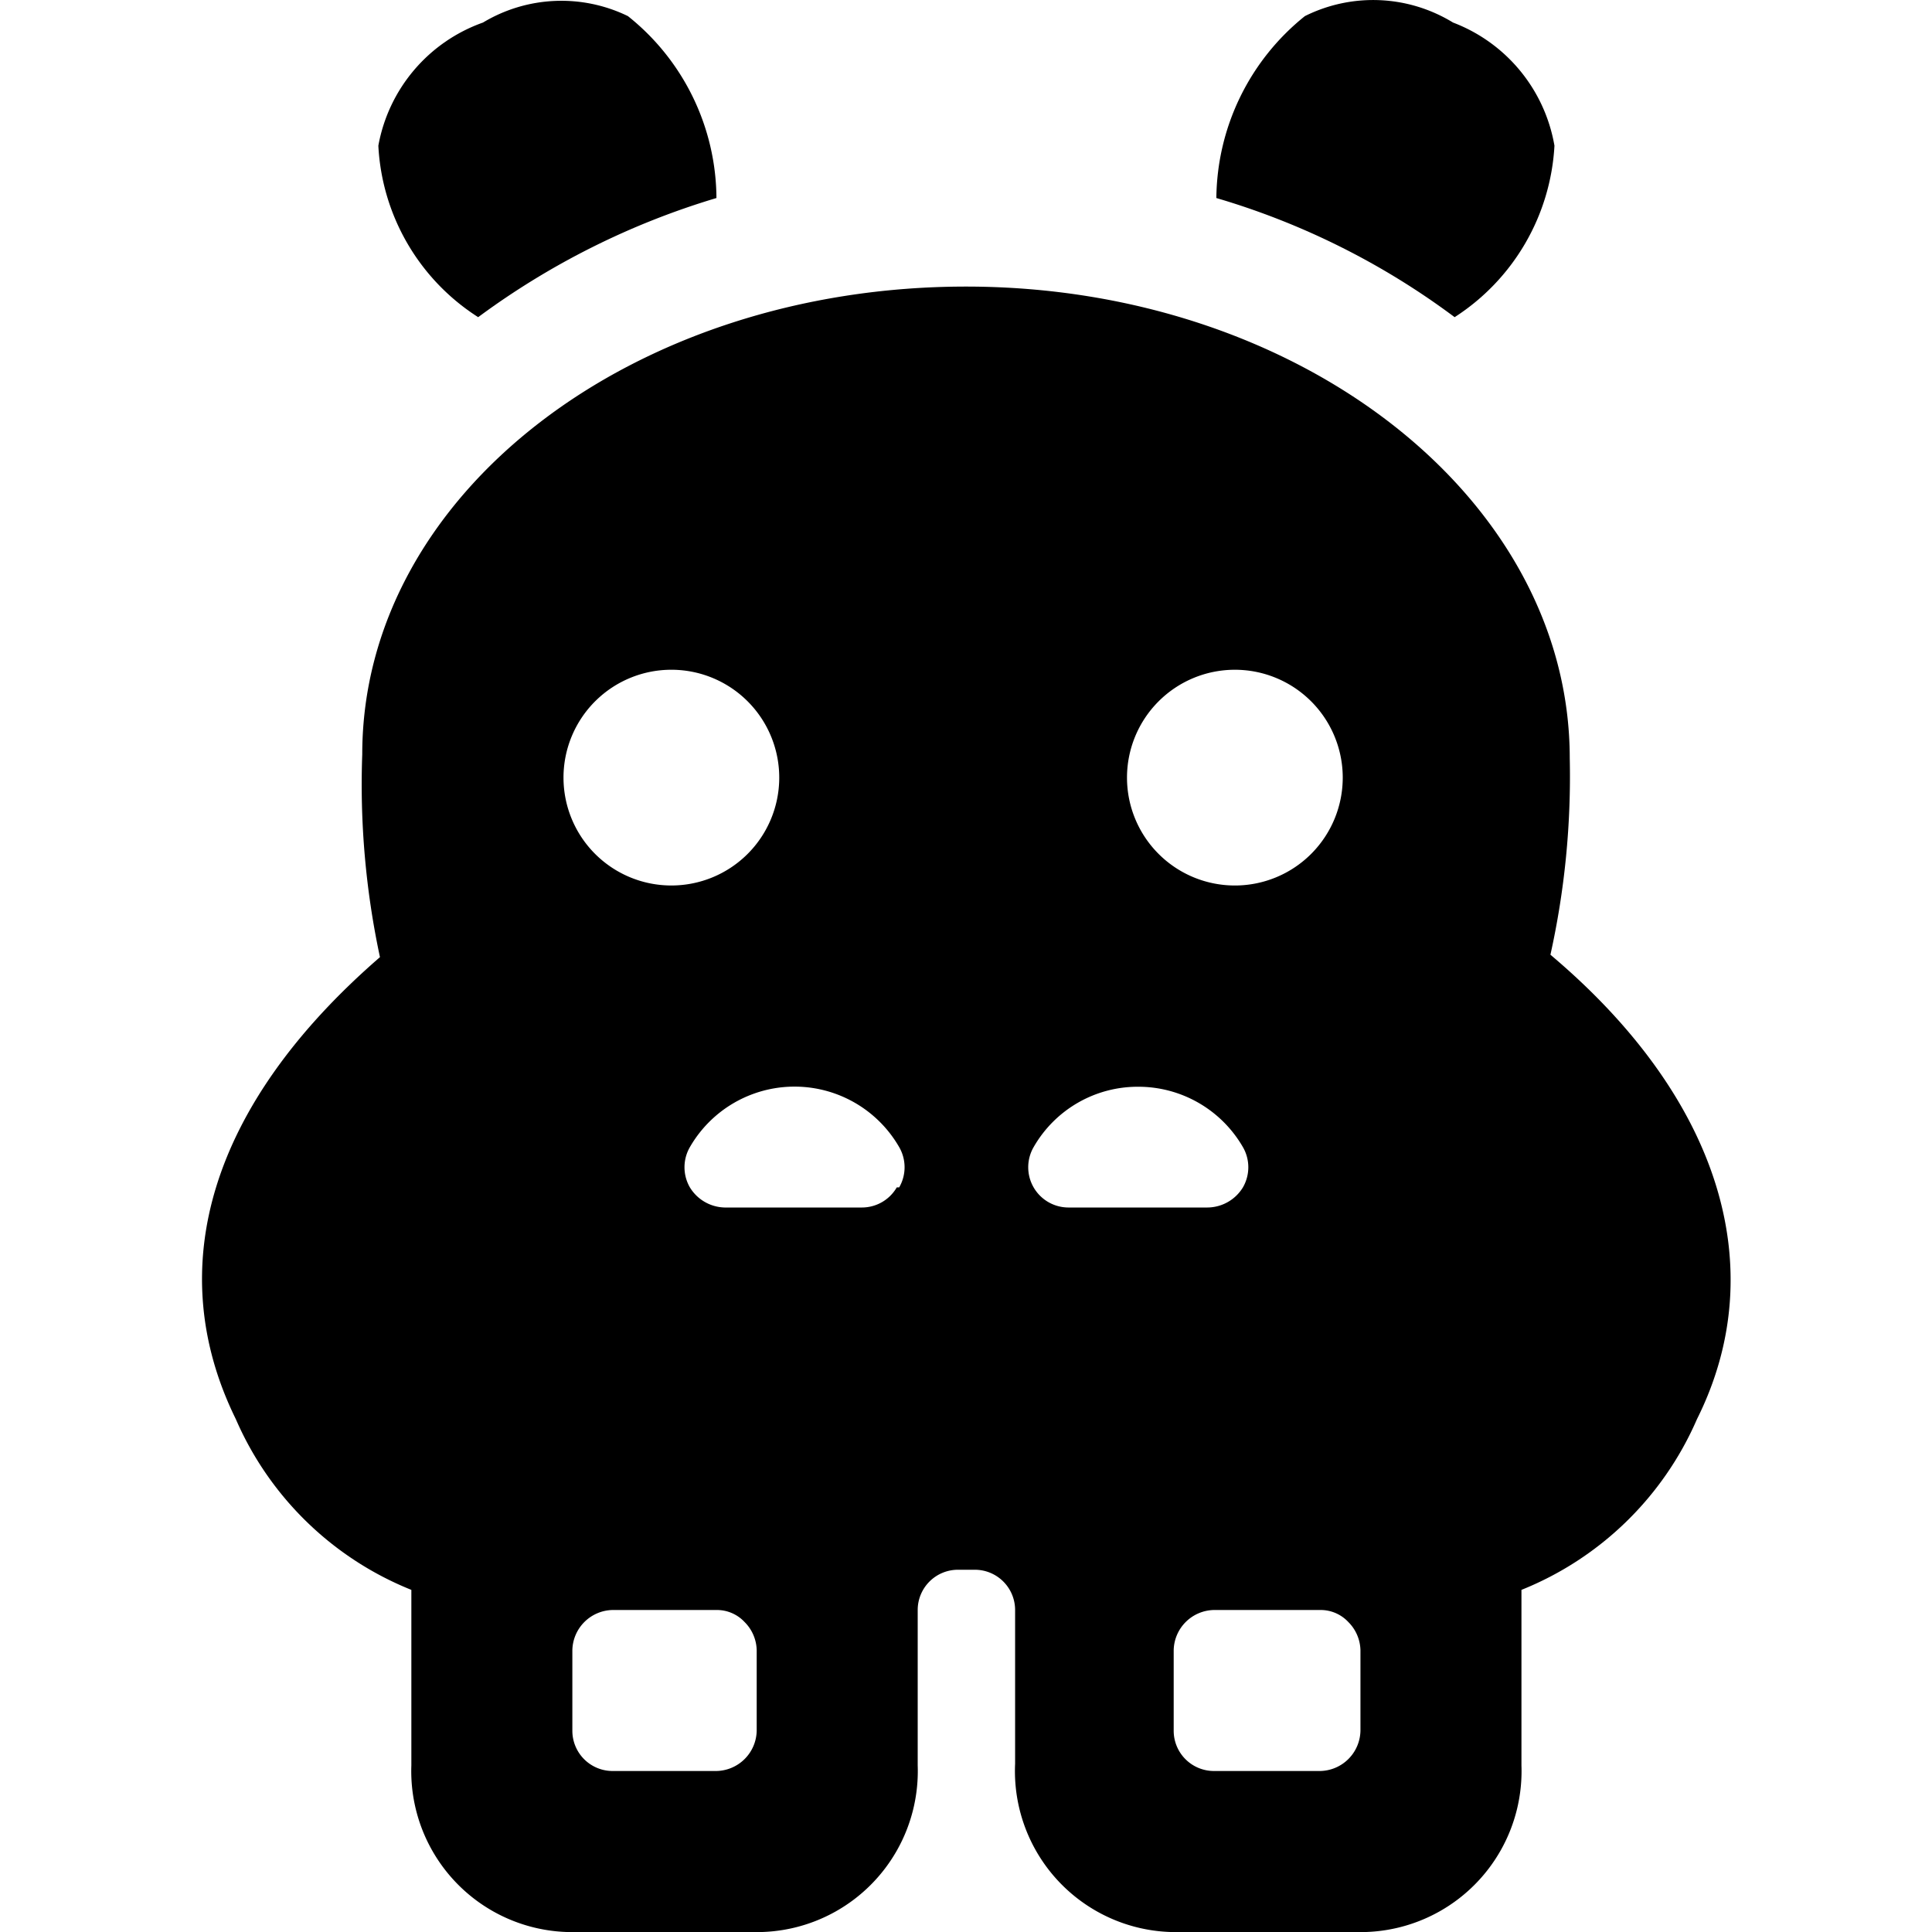 <svg xmlns="http://www.w3.org/2000/svg" viewBox="0 0 24 24"><g><path d="M18.07 3.94a2.71 2.71 0 0 0 1.24 -2.13A2 2 0 0 0 18.05 0.28 1.9 1.9 0 0 0 16.21 0.2a2.93 2.93 0 0 0 -1.1 2.26 9.35 9.35 0 0 1 2.96 1.48Z" fill="#000000" stroke-width="1"></path><path d="M8.9 2.46A2.91 2.91 0 0 0 7.8 0.2 1.89 1.89 0 0 0 6 0.28a2 2 0 0 0 -1.3 1.53 2.69 2.69 0 0 0 1.24 2.13A9.6 9.6 0 0 1 8.9 2.46Z" fill="#000000" stroke-width="1"></path><path d="M21.08 17.63c0.94 -1.88 0.28 -4 -1.82 -5.77a10.23 10.23 0 0 0 0.24 -2.44c0 -3.23 -3.36 -5.86 -7.5 -5.86S4.5 6.14 4.5 9.37a10.26 10.26 0 0 0 0.22 2.52c-2.1 1.82 -2.72 3.85 -1.79 5.74a4 4 0 0 0 2.18 2.12v2.18A2 2 0 0 0 7.18 24h2.15a2 2 0 0 0 2.07 -2.07V20a0.5 0.5 0 0 1 0.5 -0.5h0.21a0.5 0.5 0 0 1 0.5 0.5v1.91A2 2 0 0 0 14.68 24h2.15a2 2 0 0 0 2.07 -2.07v-2.18a4 4 0 0 0 2.18 -2.12Zm-6 4.37a0.5 0.5 0 0 1 -0.5 -0.5v-1a0.51 0.51 0 0 1 0.5 -0.5h1.32a0.47 0.47 0 0 1 0.35 0.15 0.51 0.51 0 0 1 0.15 0.35v1a0.51 0.51 0 0 1 -0.5 0.5Zm-5.68 -0.5a0.51 0.51 0 0 1 -0.5 0.5H7.61a0.5 0.5 0 0 1 -0.5 -0.5v-1a0.51 0.51 0 0 1 0.5 -0.5H8.9a0.47 0.47 0 0 1 0.35 0.15 0.51 0.51 0 0 1 0.15 0.35Zm5.93 -13.18A1.34 1.34 0 1 1 14 9.66a1.34 1.34 0 0 1 1.33 -1.34Zm-1.19 5.18a1.5 1.5 0 0 1 1.3 0.75 0.5 0.5 0 0 1 0 0.5 0.52 0.52 0 0 1 -0.44 0.25h-1.73a0.5 0.5 0 0 1 -0.43 -0.25 0.5 0.5 0 0 1 0 -0.5 1.49 1.49 0 0 1 1.3 -0.75Zm-3 1.25a0.5 0.5 0 0 1 -0.43 0.25H9a0.52 0.52 0 0 1 -0.43 -0.25 0.5 0.5 0 0 1 0 -0.5 1.5 1.5 0 0 1 2.6 0 0.5 0.5 0 0 1 0 0.5ZM8.36 8.32A1.34 1.34 0 1 1 7 9.66a1.34 1.34 0 0 1 1.36 -1.34Z" fill="#000000" stroke-width="1"></path></g></svg>